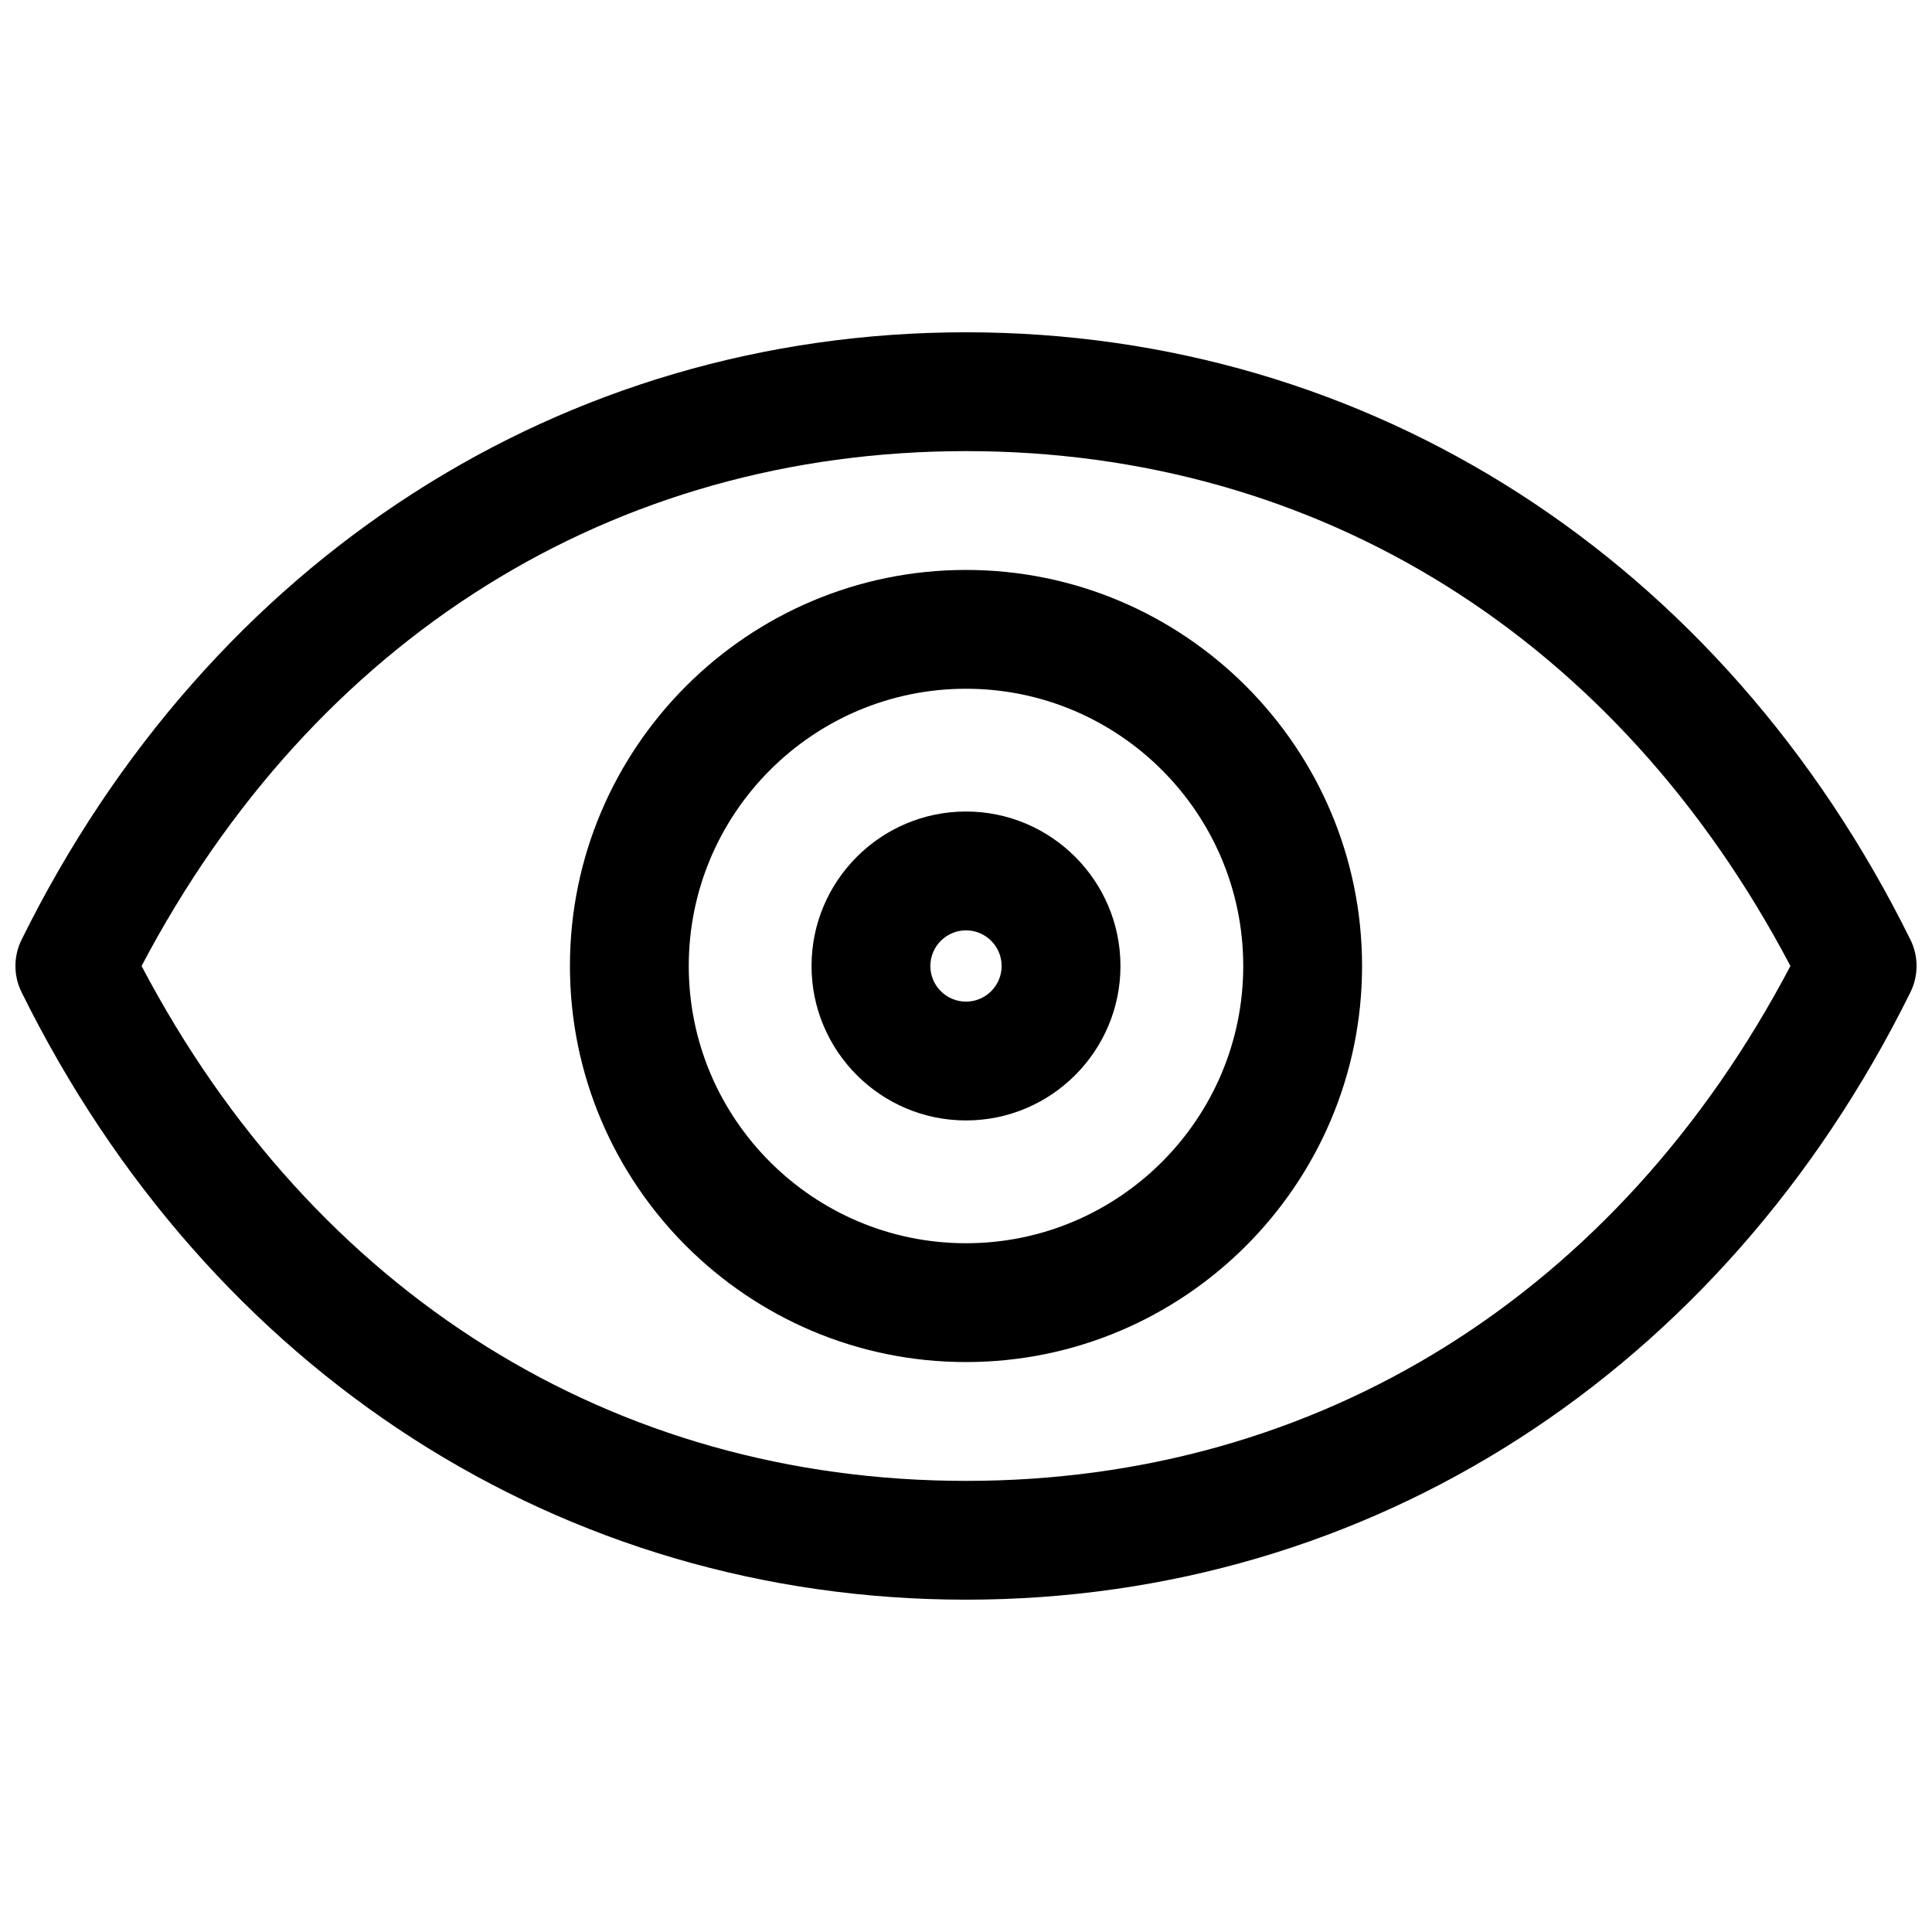 <?xml version="1.0" encoding="UTF-8"?>
<!-- Uploaded to: SVG Repo, www.svgrepo.com, Generator: SVG Repo Mixer Tools -->
<svg width="800px" height="800px" version="1.1" viewBox="144 144 512 512" xmlns="http://www.w3.org/2000/svg">
 <defs>
  <clipPath id="a">
   <path d="m148.09 232h503.81v336h-503.81z"/>
  </clipPath>
 </defs>
 <path d="m400 295.04c-57.875 0-104.96 47.086-104.96 104.96s47.086 104.96 104.96 104.96 104.96-47.086 104.96-104.96c-0.004-57.875-47.086-104.96-104.96-104.96zm0 178.43c-40.516 0-73.473-32.957-73.473-73.473s32.957-73.473 73.473-73.473 73.473 32.957 73.473 73.473c0 40.512-32.961 73.473-73.473 73.473z"/>
 <g clip-path="url(#a)">
  <path d="m650.27 393.01c-49.812-100.78-143.36-160.95-250.27-160.95-106.91 0-200.45 60.164-250.27 160.95-2.184 4.387-2.184 9.574 0 13.961 49.816 100.8 143.36 160.96 250.27 160.96s200.45-60.164 250.27-160.95c2.184-4.406 2.184-9.57 0-13.98zm-250.27 143.44c-93.582 0-172.81-49.625-218.48-136.45 45.676-86.82 124.9-136.45 218.48-136.45 93.582 0 172.81 49.625 218.48 136.45-45.68 86.82-124.9 136.45-218.48 136.45z"/>
 </g>
 <path d="m400 359.06c-22.566 0-40.934 18.367-40.934 40.934s18.367 40.934 40.934 40.934 40.934-18.367 40.934-40.934c0-22.562-18.367-40.934-40.934-40.934zm0 50.383c-5.207 0-9.445-4.242-9.445-9.445 0-5.207 4.242-9.445 9.445-9.445 5.207 0 9.445 4.242 9.445 9.445s-4.242 9.445-9.445 9.445z"/>
</svg>